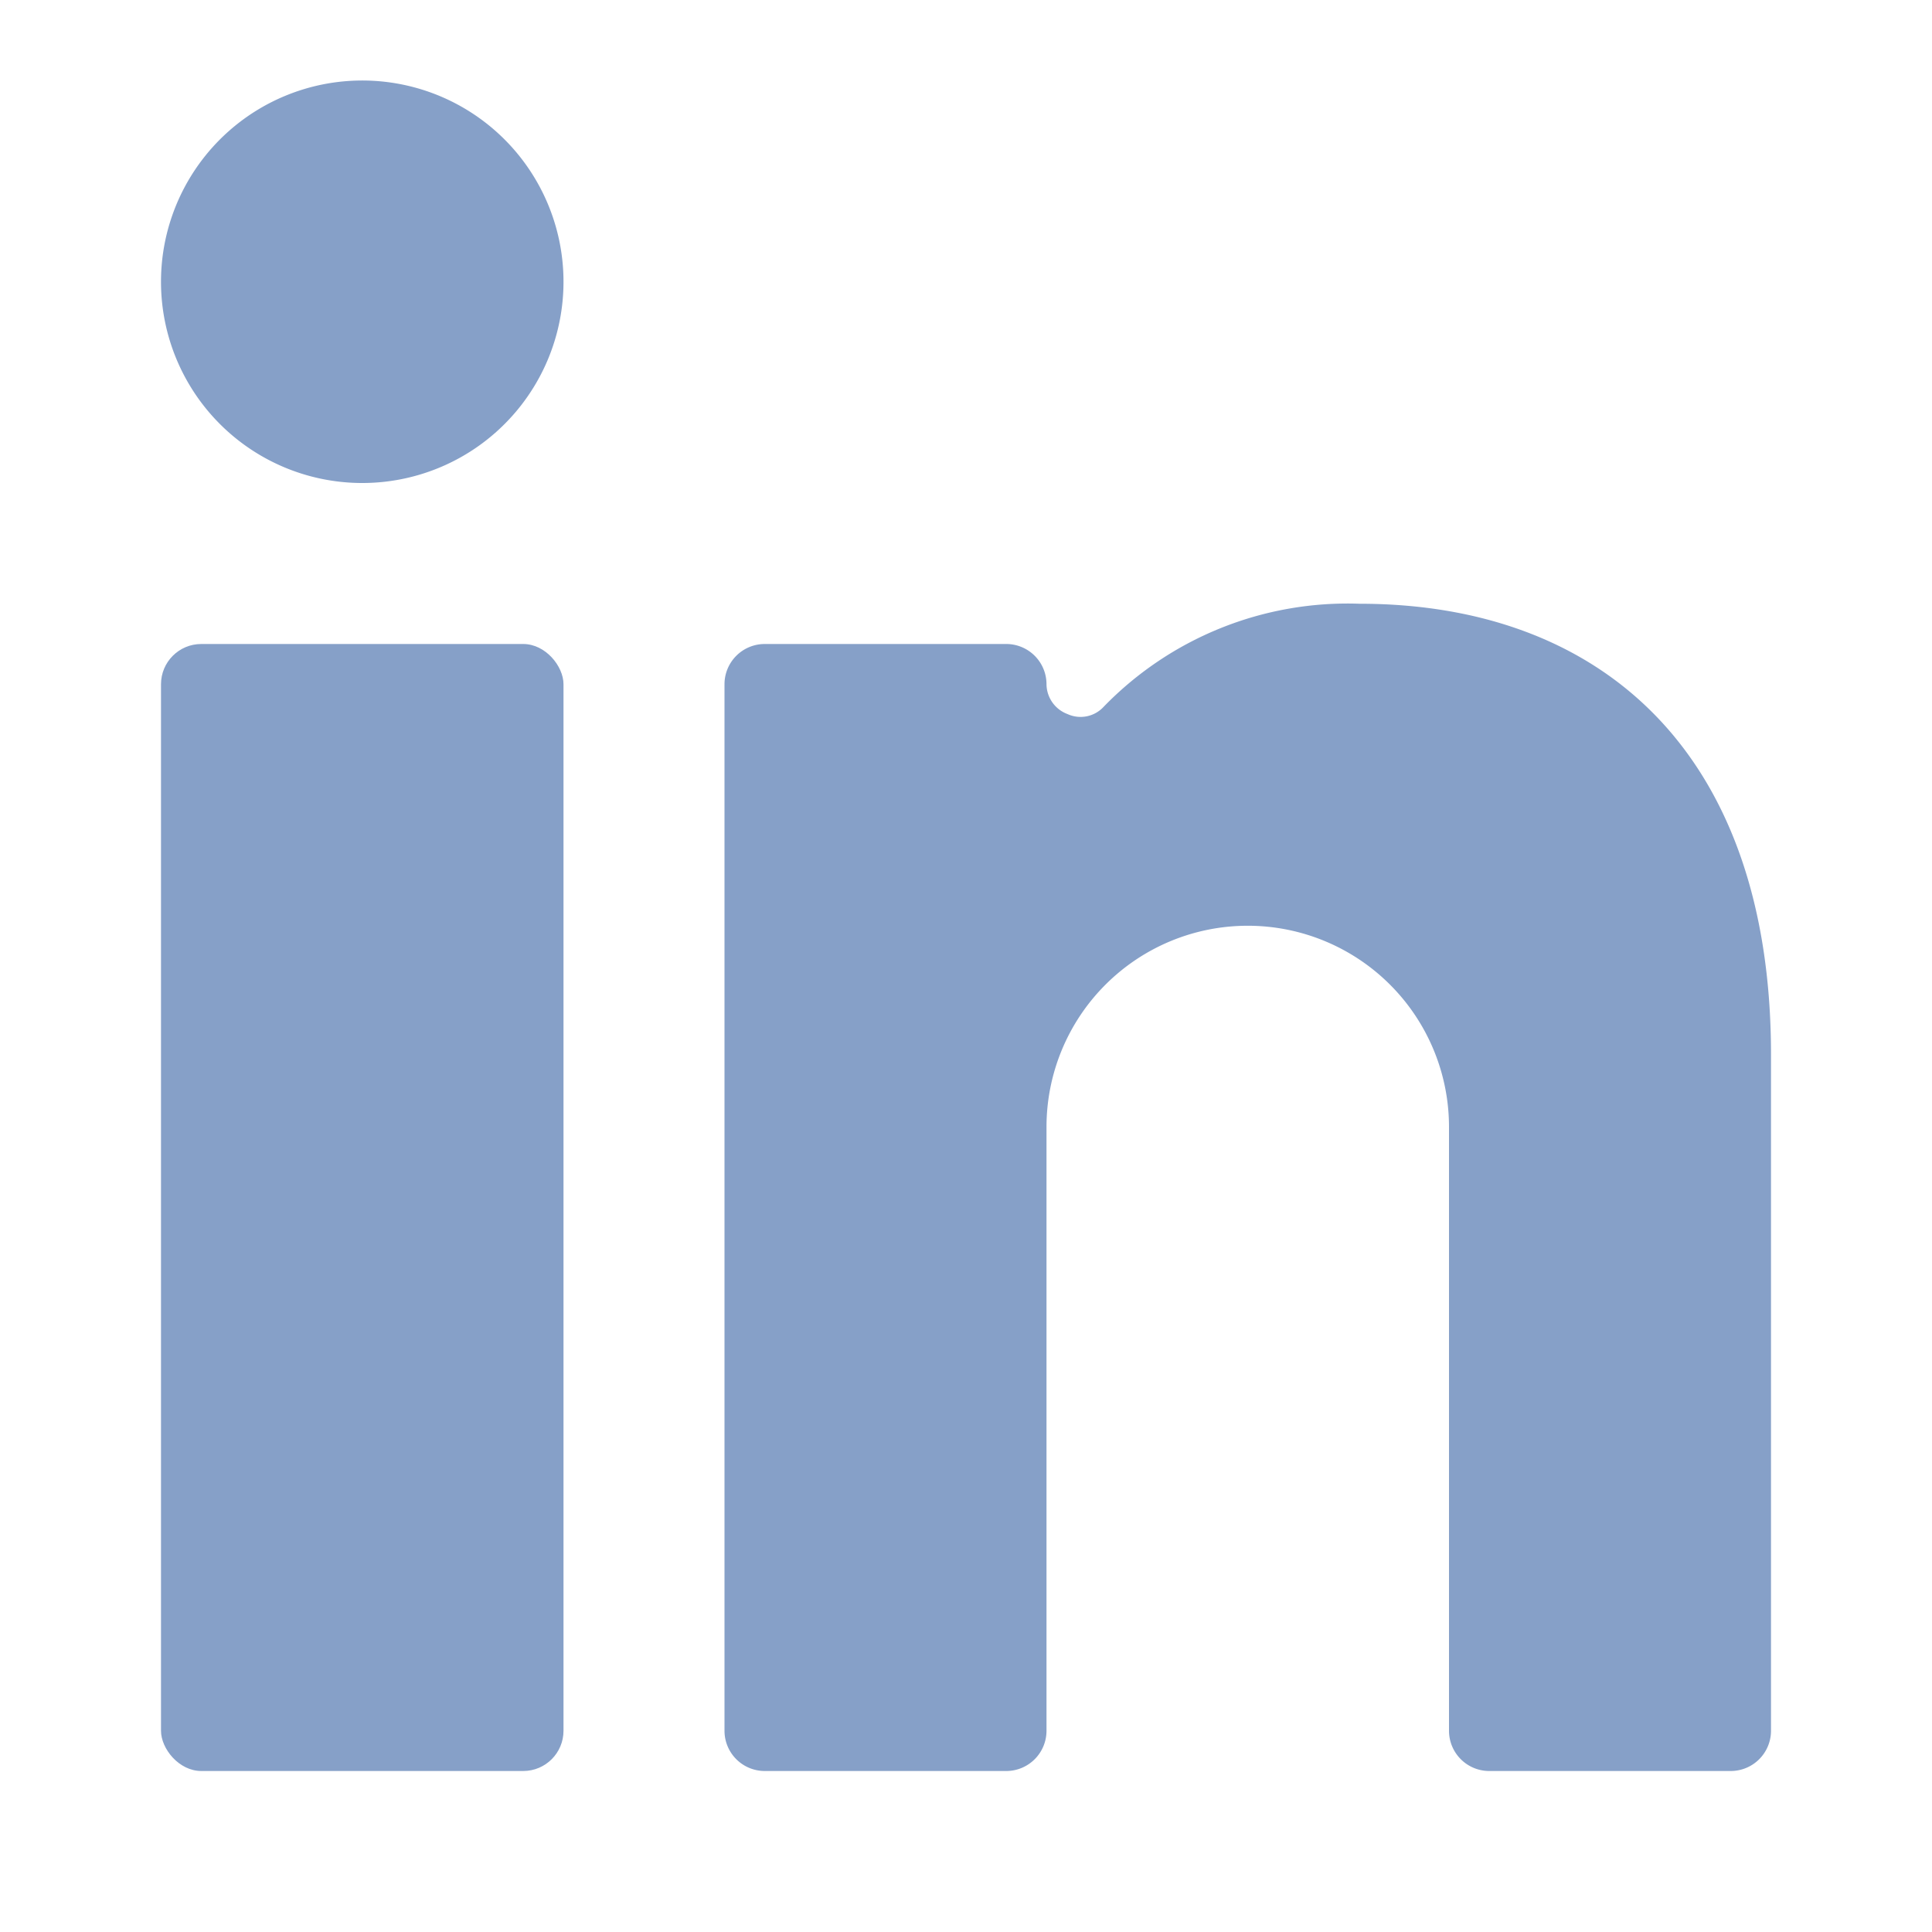 <svg xmlns="http://www.w3.org/2000/svg" width="24" height="24" viewBox="0 0 24 24">
  <g id="Group_2656" data-name="Group 2656" transform="translate(-8399 -12688)">
    <g id="Group_2655" data-name="Group 2655">
      <rect id="Rectangle_2333" data-name="Rectangle 2333" width="24" height="24" transform="translate(8399 12688)" fill="none"/>
      <g id="streamlinehq-professional-network-linkedin-logos-48" transform="translate(8399 12687.5)">
        <rect id="Rectangle_2332" data-name="Rectangle 2332" width="5" height="14" rx="0.5" transform="translate(2 8.5)" fill="#86a0c8"/>
        <path id="Path_4060" data-name="Path 4060" d="M4.48,6.5A2.5,2.5,0,1,0,2,4,2.5,2.5,0,0,0,4.48,6.5Z" fill="#86a0c8"/>
        <path id="Path_4061" data-name="Path 4061" d="M18.5,22.5h3A.5.5,0,0,0,22,22V13.6C22,9.83,19.87,8,16.89,8a4.22,4.22,0,0,0-3.18,1.28.39.39,0,0,1-.45.09A.4.4,0,0,1,13,9a.5.5,0,0,0-.5-.5h-3A.5.5,0,0,0,9,9V22a.5.5,0,0,0,.5.5h3A.5.5,0,0,0,13,22V14.5a2.5,2.5,0,1,1,5,0V22A.5.5,0,0,0,18.5,22.5Z" fill="#86a0c8"/>
      </g>
    </g>
  </g>
</svg>
